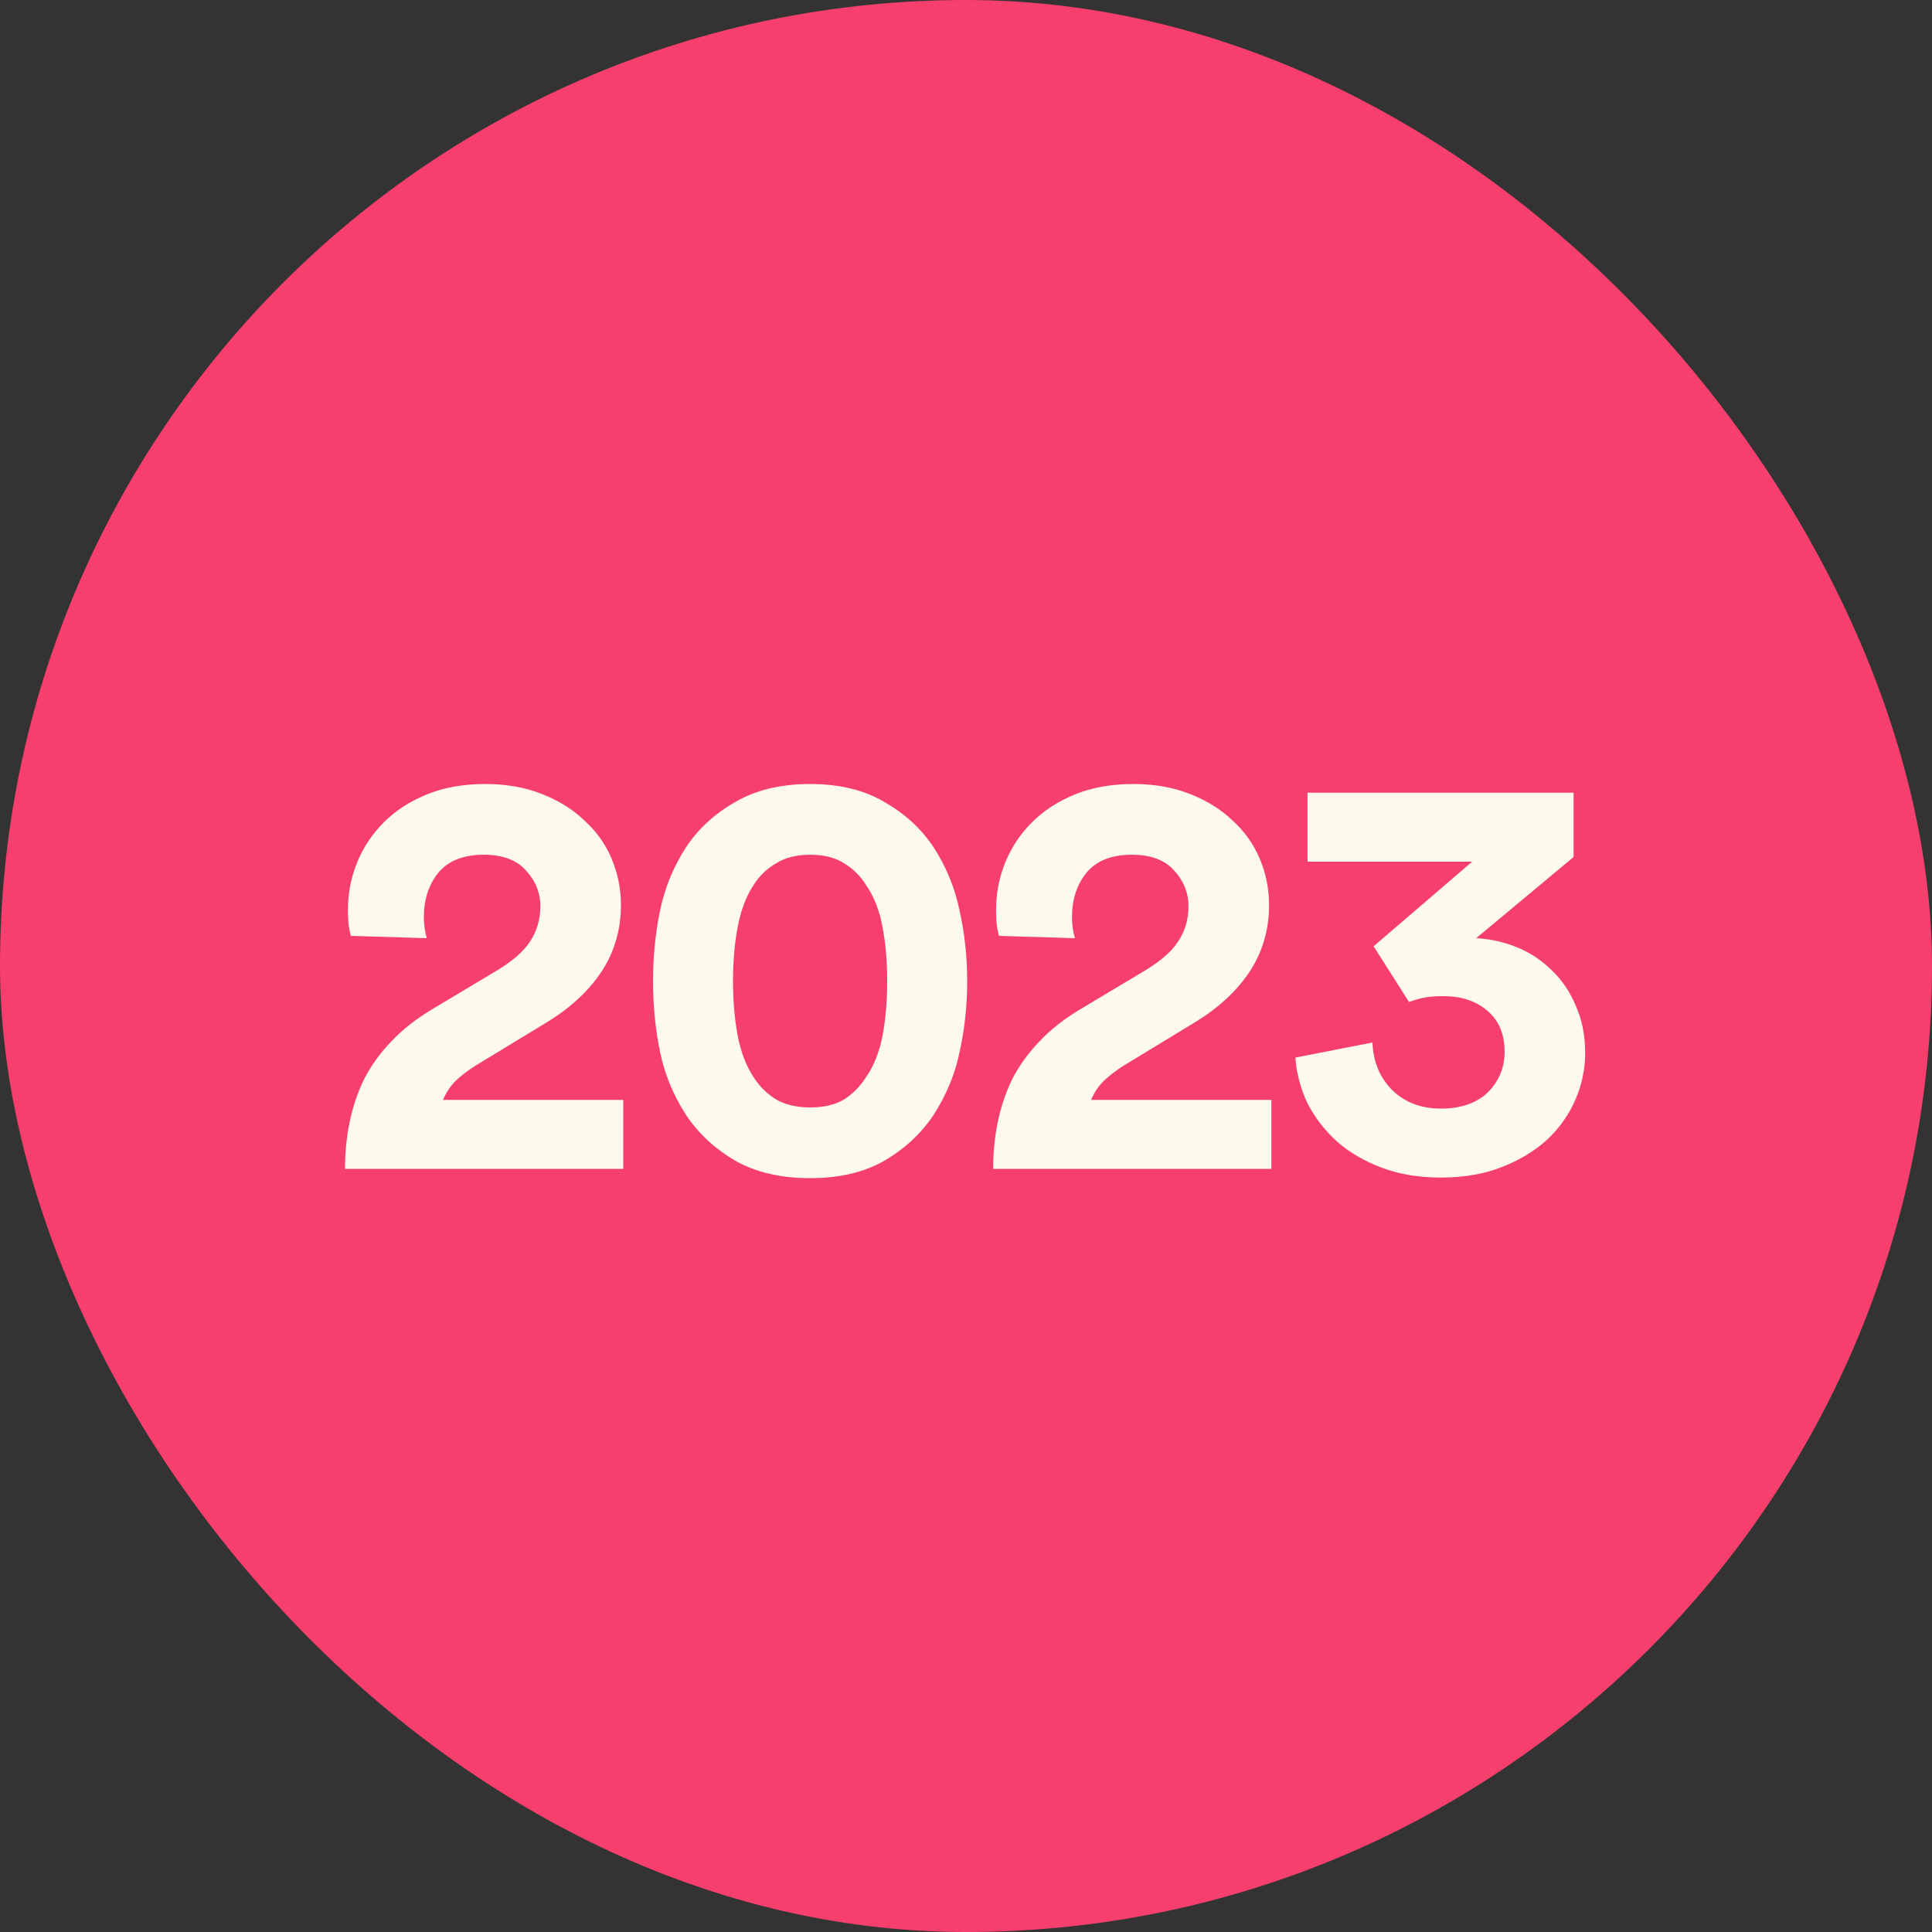 <svg width="100" height="100" viewBox="0 0 100 100" fill="none" xmlns="http://www.w3.org/2000/svg">
<rect x="0" y="0" width="100" height="100" fill="#333333" stroke="none"/>
<rect width="100" height="100" rx="50" fill="#F63F6D"/>
<path d="M18.159 48.44C18.119 48.3 18.079 48.1 18.039 47.84C18.019 47.58 18.009 47.33 18.009 47.09C18.009 46.23 18.169 45.41 18.489 44.63C18.809 43.85 19.269 43.16 19.869 42.56C20.469 41.96 21.209 41.48 22.089 41.12C22.969 40.76 23.979 40.58 25.119 40.58C26.199 40.58 27.169 40.75 28.029 41.09C28.909 41.43 29.649 41.89 30.249 42.47C30.869 43.03 31.339 43.69 31.659 44.45C31.979 45.21 32.139 46.01 32.139 46.85C32.139 48.11 31.809 49.25 31.149 50.27C30.489 51.27 29.559 52.14 28.359 52.88L24.609 55.16C24.229 55.4 23.889 55.66 23.589 55.94C23.309 56.22 23.089 56.55 22.929 56.93H32.259V60.5H17.859C17.859 59.64 17.939 58.83 18.099 58.07C18.259 57.29 18.509 56.55 18.849 55.85C19.209 55.15 19.679 54.5 20.259 53.9C20.839 53.28 21.569 52.71 22.449 52.19L25.659 50.27C26.499 49.77 27.089 49.26 27.429 48.74C27.789 48.2 27.969 47.59 27.969 46.91C27.969 46.21 27.719 45.59 27.219 45.05C26.739 44.51 26.009 44.24 25.029 44.24C23.989 44.24 23.209 44.55 22.689 45.17C22.189 45.79 21.939 46.56 21.939 47.48C21.939 47.84 21.989 48.2 22.089 48.56L18.159 48.44ZM37.941 50.78C37.941 51.8 38.021 52.74 38.181 53.6C38.341 54.44 38.611 55.15 38.991 55.73C39.291 56.21 39.681 56.6 40.161 56.9C40.641 57.18 41.231 57.32 41.931 57.32C42.651 57.32 43.241 57.18 43.701 56.9C44.161 56.6 44.541 56.21 44.841 55.73C45.241 55.15 45.521 54.44 45.681 53.6C45.841 52.74 45.921 51.8 45.921 50.78C45.921 49.76 45.841 48.83 45.681 47.99C45.521 47.13 45.241 46.41 44.841 45.83C44.541 45.35 44.161 44.97 43.701 44.69C43.241 44.39 42.651 44.24 41.931 44.24C41.231 44.24 40.641 44.39 40.161 44.69C39.681 44.97 39.291 45.35 38.991 45.83C38.611 46.41 38.341 47.13 38.181 47.99C38.021 48.83 37.941 49.76 37.941 50.78ZM33.801 50.78C33.801 49.52 33.921 48.31 34.161 47.15C34.401 45.97 34.851 44.87 35.511 43.85C36.151 42.89 37.001 42.11 38.061 41.51C39.121 40.89 40.411 40.58 41.931 40.58C43.451 40.58 44.731 40.89 45.771 41.51C46.831 42.11 47.681 42.89 48.321 43.85C48.981 44.87 49.431 45.97 49.671 47.15C49.931 48.31 50.061 49.52 50.061 50.78C50.061 52.04 49.931 53.26 49.671 54.44C49.431 55.6 48.981 56.69 48.321 57.71C47.681 58.67 46.831 59.46 45.771 60.08C44.731 60.68 43.451 60.98 41.931 60.98C40.411 60.98 39.121 60.68 38.061 60.08C37.001 59.46 36.151 58.67 35.511 57.71C34.851 56.69 34.401 55.6 34.161 54.44C33.921 53.26 33.801 52.04 33.801 50.78ZM51.706 48.44C51.666 48.3 51.626 48.1 51.586 47.84C51.566 47.58 51.556 47.33 51.556 47.09C51.556 46.23 51.716 45.41 52.036 44.63C52.356 43.85 52.816 43.16 53.416 42.56C54.016 41.96 54.756 41.48 55.636 41.12C56.516 40.76 57.526 40.58 58.666 40.58C59.746 40.58 60.716 40.75 61.576 41.09C62.456 41.43 63.196 41.89 63.796 42.47C64.416 43.03 64.886 43.69 65.206 44.45C65.526 45.21 65.686 46.01 65.686 46.85C65.686 48.11 65.356 49.25 64.696 50.27C64.036 51.27 63.106 52.14 61.906 52.88L58.156 55.16C57.776 55.4 57.436 55.66 57.136 55.94C56.856 56.22 56.636 56.55 56.476 56.93H65.806V60.5H51.406C51.406 59.64 51.486 58.83 51.646 58.07C51.806 57.29 52.056 56.55 52.396 55.85C52.756 55.15 53.226 54.5 53.806 53.9C54.386 53.28 55.116 52.71 55.996 52.19L59.206 50.27C60.046 49.77 60.636 49.26 60.976 48.74C61.336 48.2 61.516 47.59 61.516 46.91C61.516 46.21 61.266 45.59 60.766 45.05C60.286 44.51 59.556 44.24 58.576 44.24C57.536 44.24 56.756 44.55 56.236 45.17C55.736 45.79 55.486 46.56 55.486 47.48C55.486 47.84 55.536 48.2 55.636 48.56L51.706 48.44ZM71.098 48.98L76.198 44.6H67.678V41.03H81.448V44.36L76.408 48.56C77.148 48.6 77.858 48.76 78.538 49.04C79.218 49.32 79.818 49.72 80.338 50.24C80.858 50.74 81.268 51.35 81.568 52.07C81.888 52.79 82.048 53.6 82.048 54.5C82.048 55.34 81.878 56.15 81.538 56.93C81.198 57.71 80.708 58.4 80.068 59C79.428 59.58 78.648 60.05 77.728 60.41C76.808 60.77 75.758 60.95 74.578 60.95C73.438 60.95 72.418 60.78 71.518 60.44C70.618 60.1 69.848 59.65 69.208 59.09C68.568 58.51 68.058 57.85 67.678 57.11C67.318 56.35 67.108 55.56 67.048 54.74L71.038 53.96C71.078 54.96 71.418 55.78 72.058 56.42C72.718 57.06 73.558 57.38 74.578 57.38C75.618 57.38 76.428 57.1 77.008 56.54C77.588 55.96 77.878 55.26 77.878 54.44C77.878 53.52 77.578 52.81 76.978 52.31C76.398 51.81 75.638 51.56 74.698 51.56C74.278 51.56 73.928 51.59 73.648 51.65C73.388 51.71 73.148 51.78 72.928 51.86L71.098 48.98Z" fill="#FEF9ED"/>
</svg>
